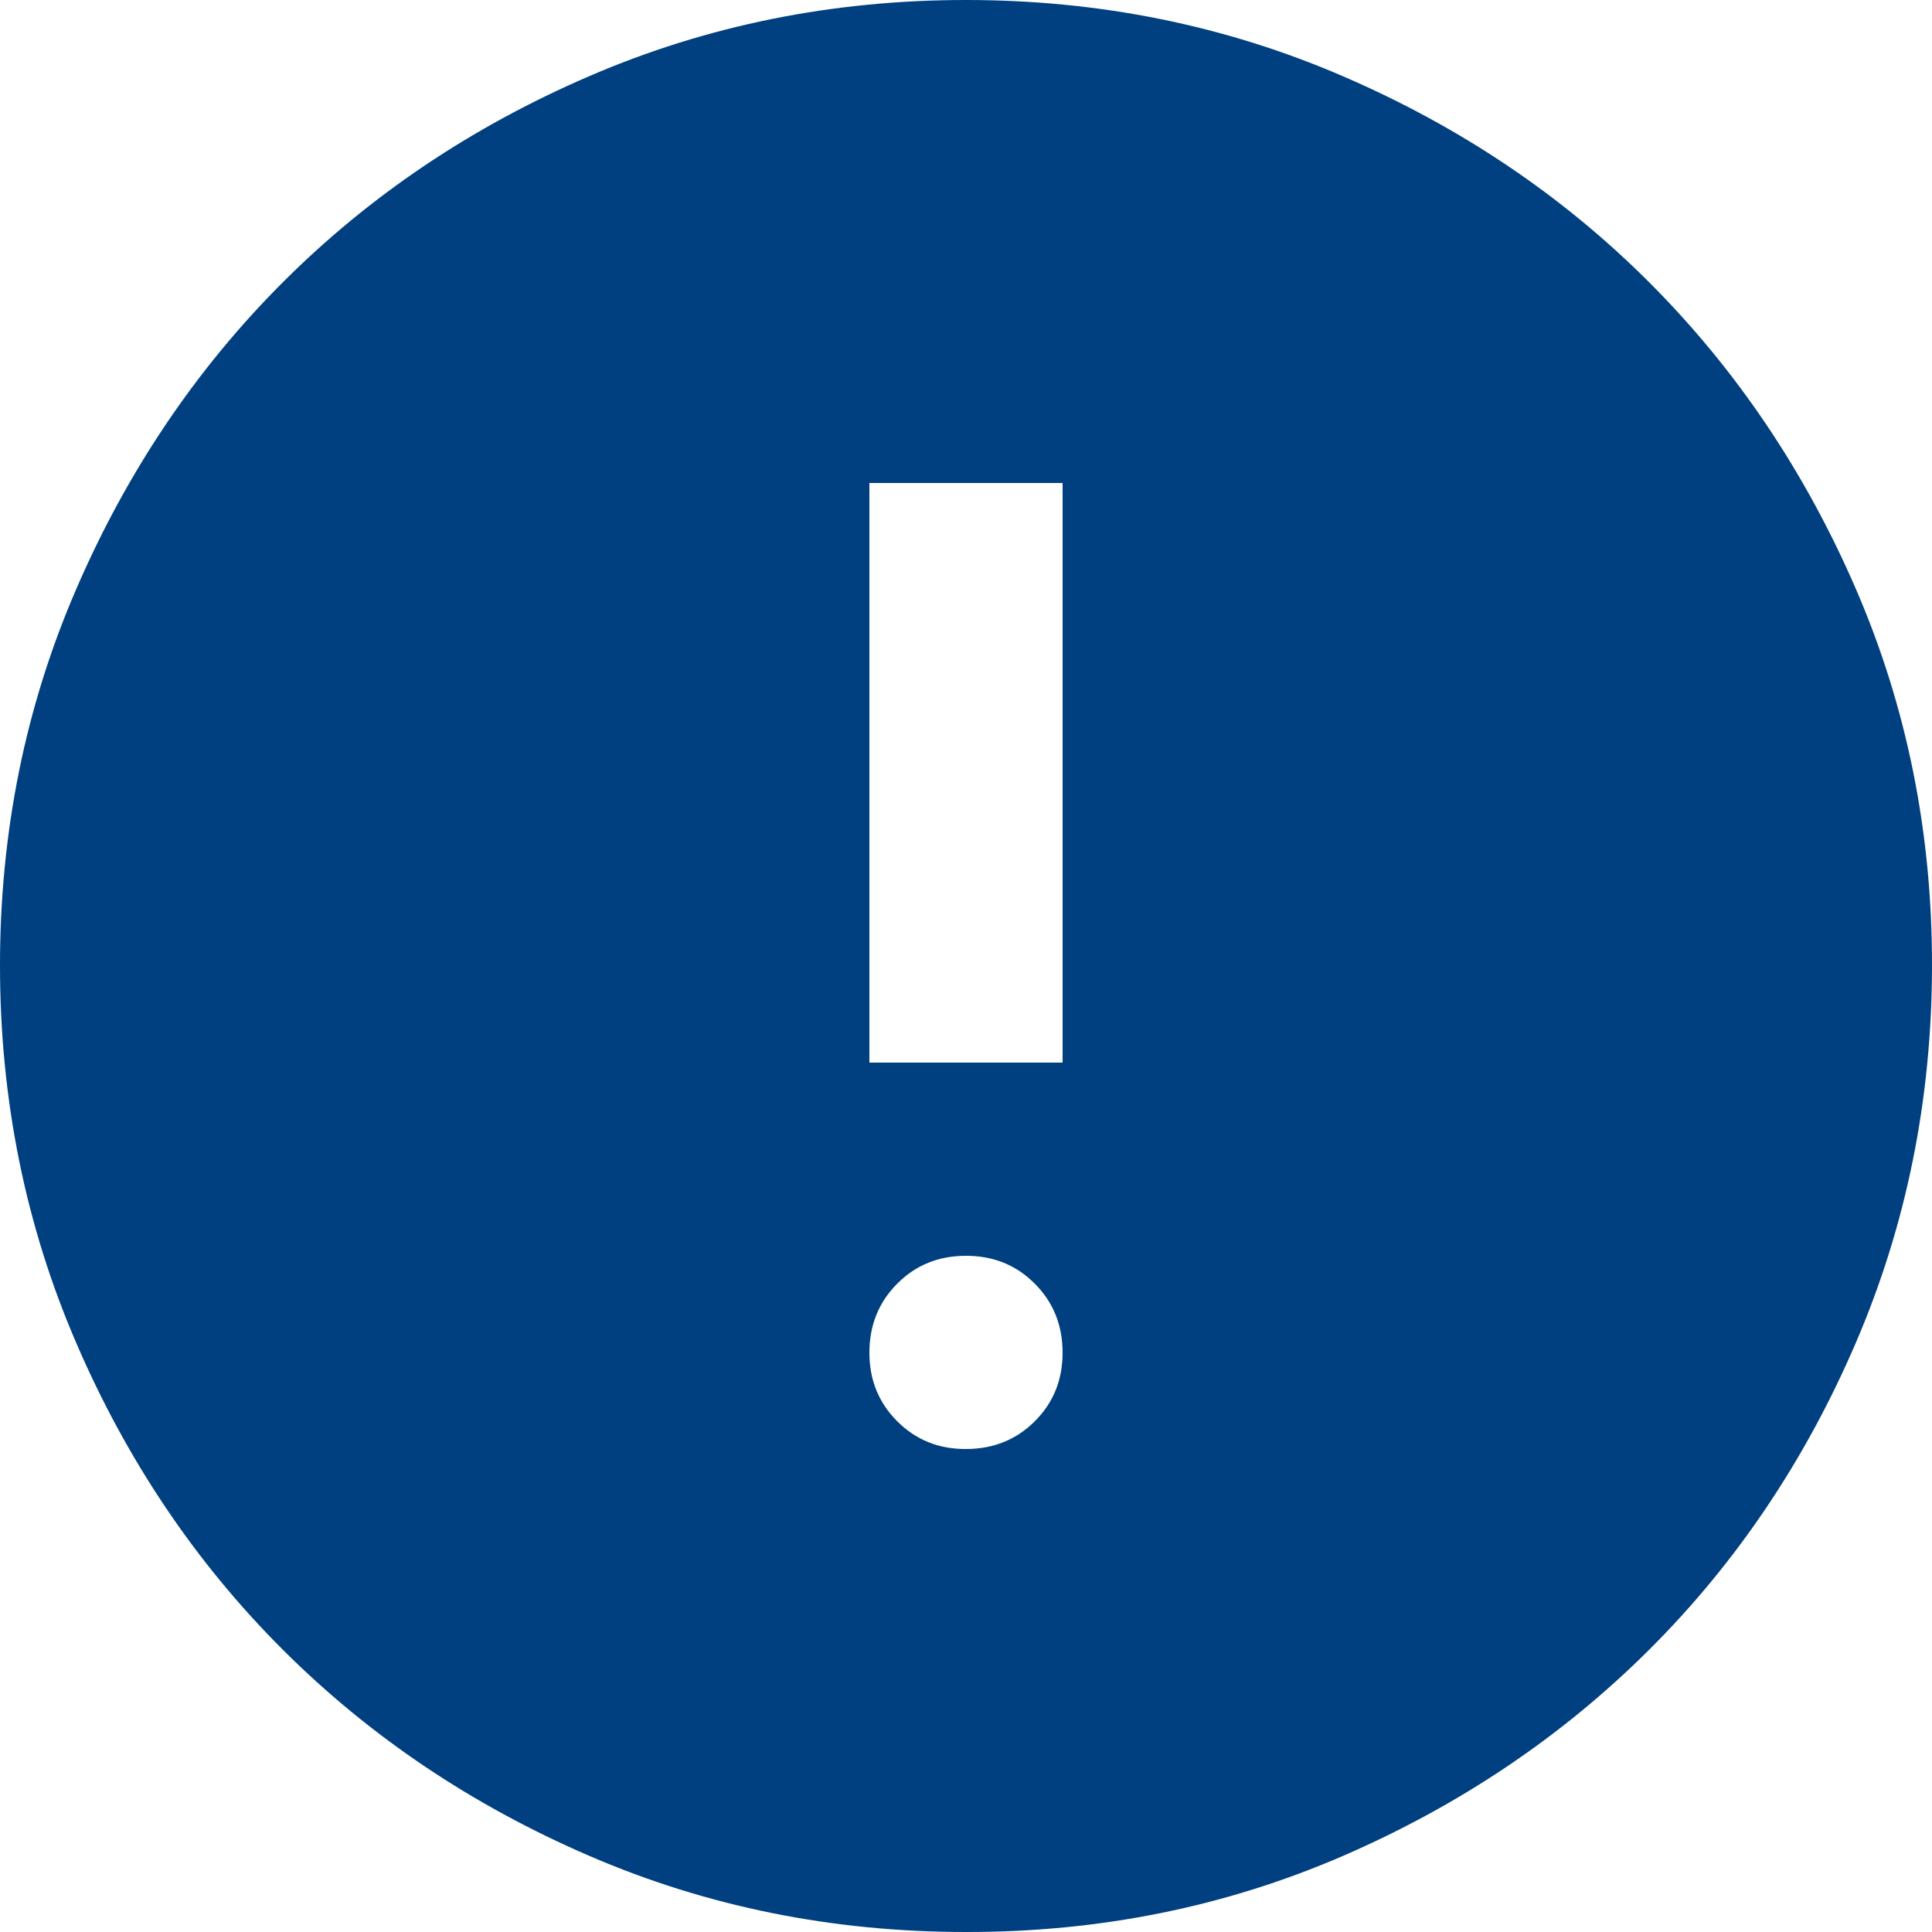 <svg width="24" height="24" viewBox="0 0 24 24" fill="none" xmlns="http://www.w3.org/2000/svg">
<path d="M12 18C12.34 18 12.625 17.885 12.856 17.654C13.086 17.424 13.201 17.139 13.2 16.8C13.199 16.461 13.084 16.176 12.854 15.946C12.625 15.715 12.34 15.6 12 15.6C11.66 15.6 11.375 15.715 11.146 15.946C10.916 16.176 10.801 16.461 10.8 16.8C10.799 17.139 10.914 17.424 11.146 17.656C11.377 17.887 11.662 18.002 12 18ZM10.8 13.2H13.2V6H10.8V13.2ZM12 24C10.34 24 8.78 23.685 7.32 23.054C5.86 22.424 4.59 21.569 3.51 20.49C2.43 19.411 1.575 18.141 0.946 16.68C0.316 15.219 0.001 13.659 1.51899e-06 12C-0.001 10.341 0.314 8.781 0.946 7.32C1.577 5.859 2.432 4.589 3.51 3.51C4.588 2.431 5.858 1.576 7.32 0.946C8.782 0.315 10.342 0 12 0C13.658 0 15.218 0.315 16.68 0.946C18.142 1.576 19.412 2.431 20.49 3.51C21.568 4.589 22.424 5.859 23.056 7.32C23.688 8.781 24.002 10.341 24 12C23.998 13.659 23.682 15.219 23.054 16.68C22.426 18.141 21.572 19.411 20.49 20.49C19.408 21.569 18.138 22.424 16.68 23.056C15.222 23.687 13.662 24.002 12 24Z" fill="#004080"/>
</svg>
